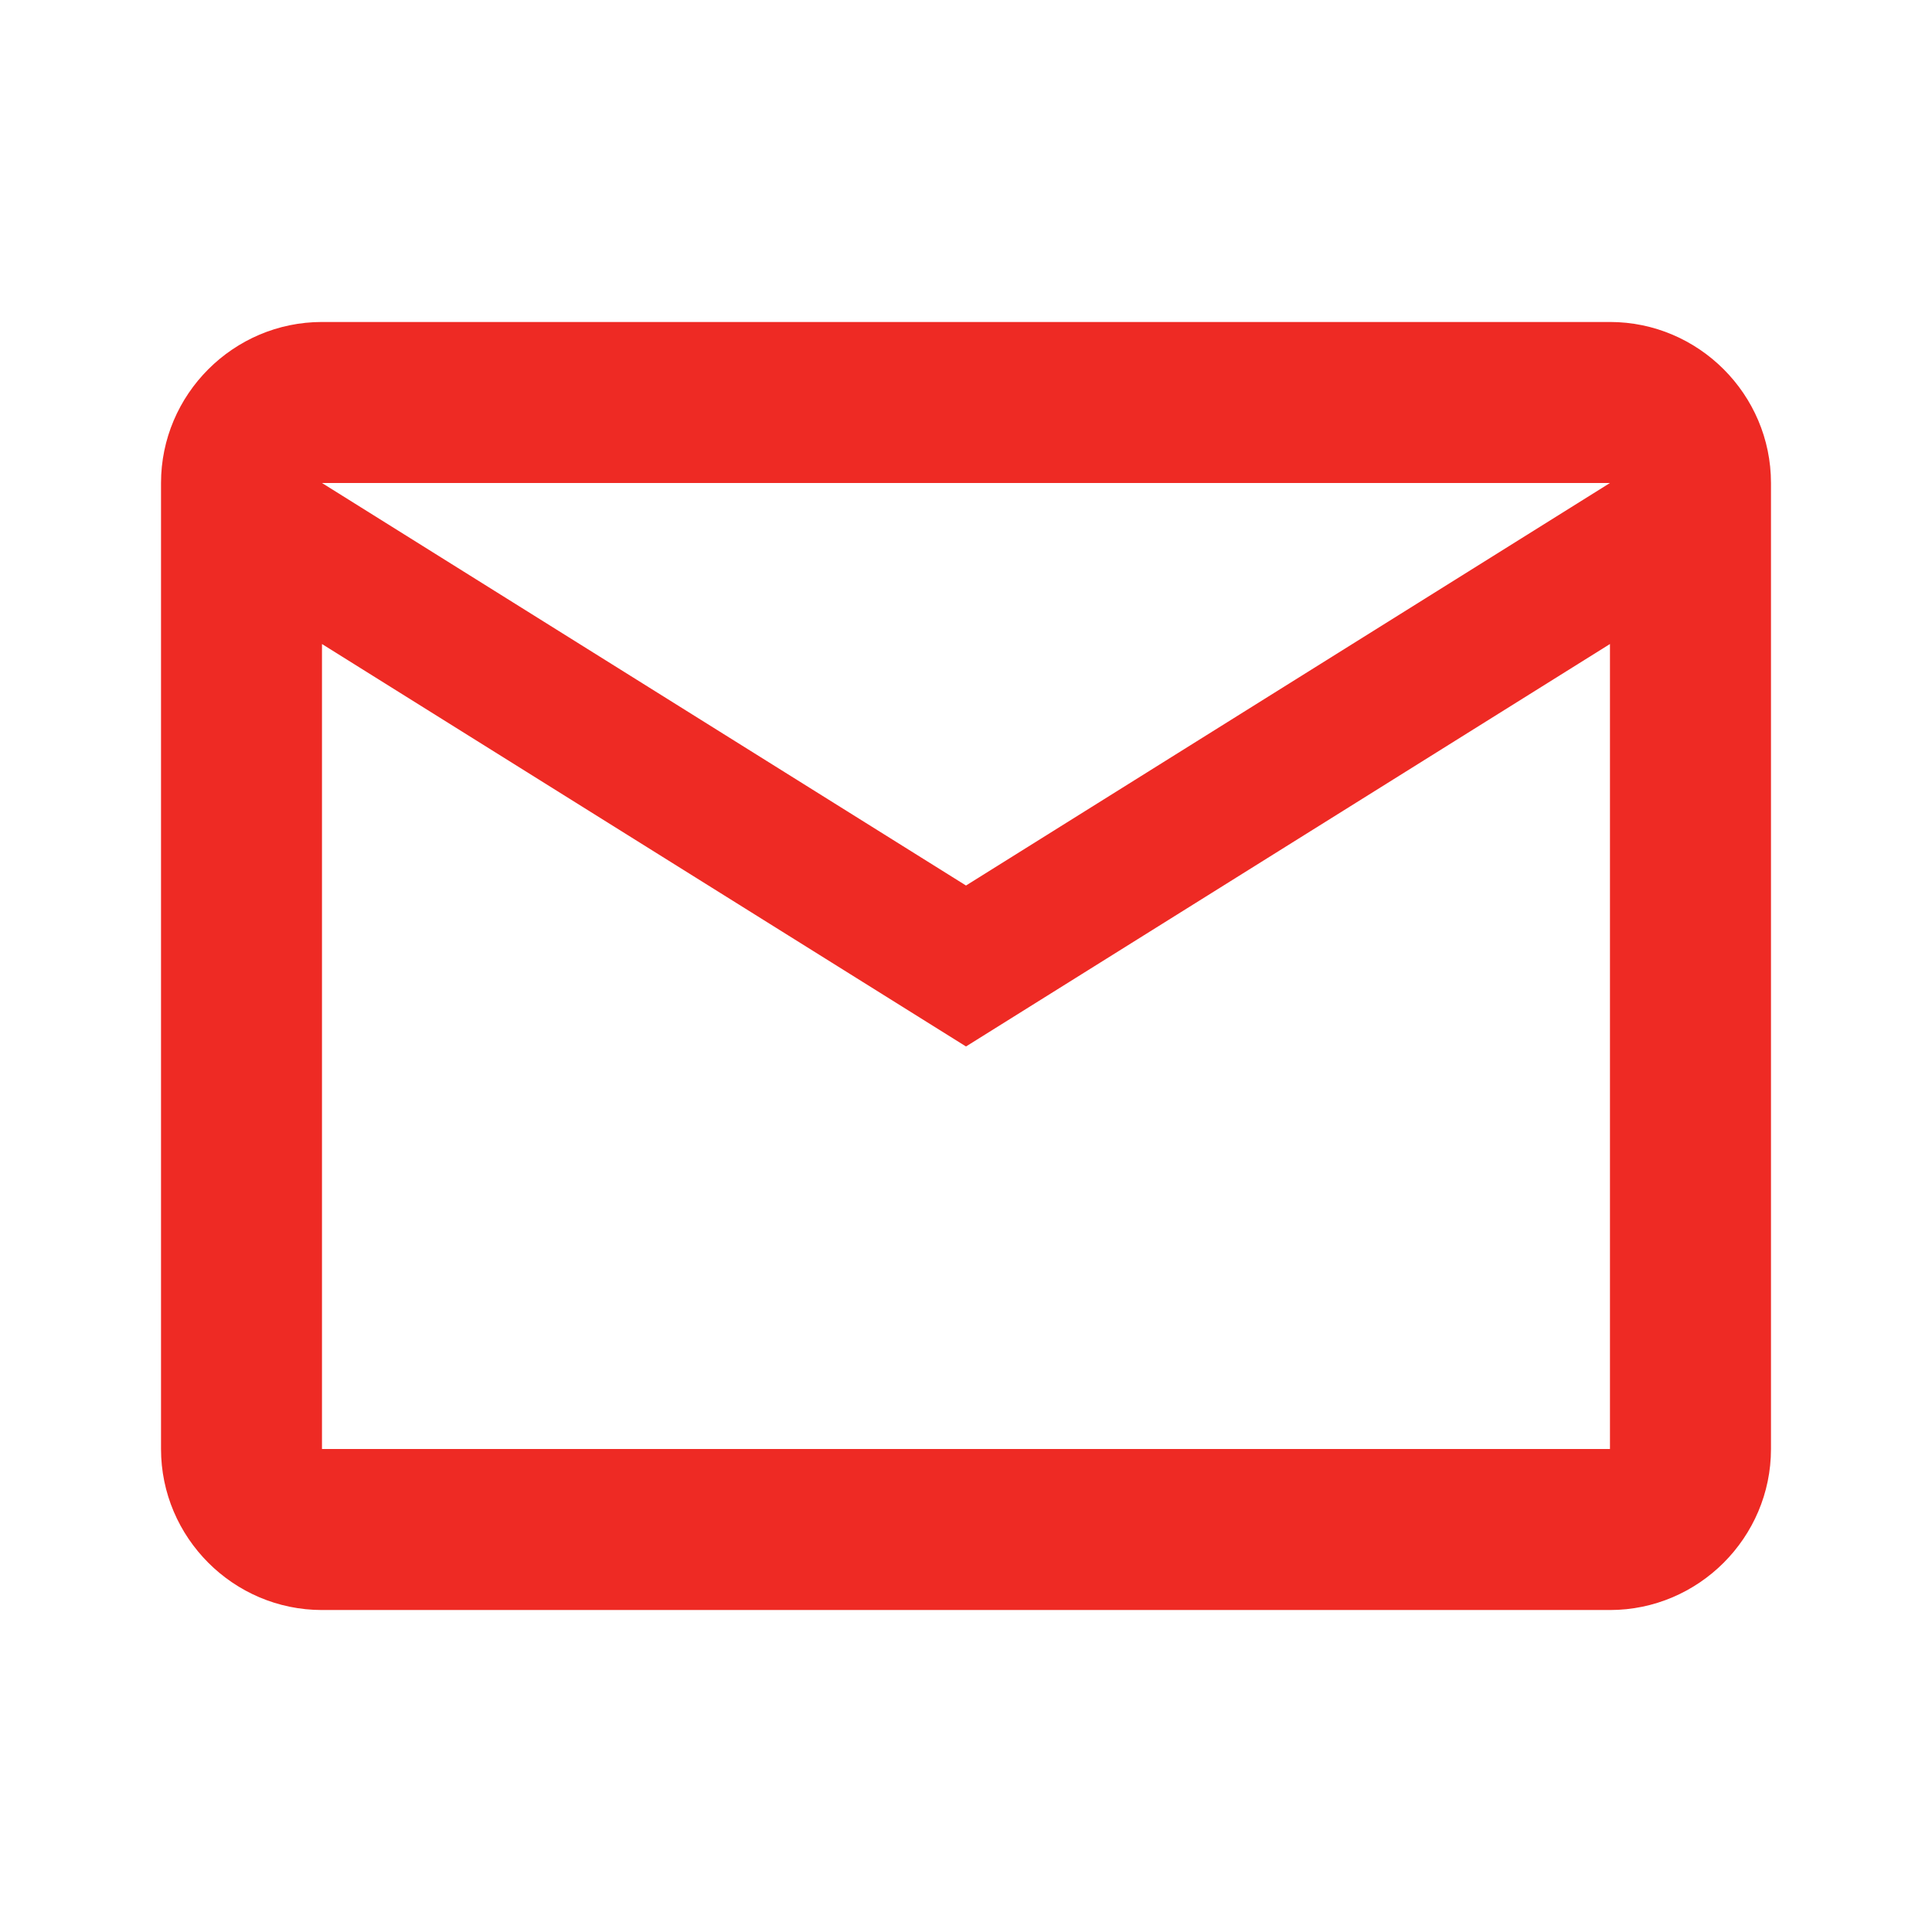 <svg width="32" height="32" viewBox="0 0 32 32" fill="none" xmlns="http://www.w3.org/2000/svg">
<path d="M29.333 8C29.333 6.533 28.133 5.333 26.666 5.333H5.333C3.866 5.333 2.667 6.533 2.667 8V24C2.667 25.467 3.866 26.667 5.333 26.667H26.666C28.133 26.667 29.333 25.467 29.333 24V8ZM26.666 8L16 14.667L5.333 8H26.666ZM26.666 24H5.333V10.667L16 17.333L26.666 10.667V24Z" fill="#EE2A24"/>
</svg>
